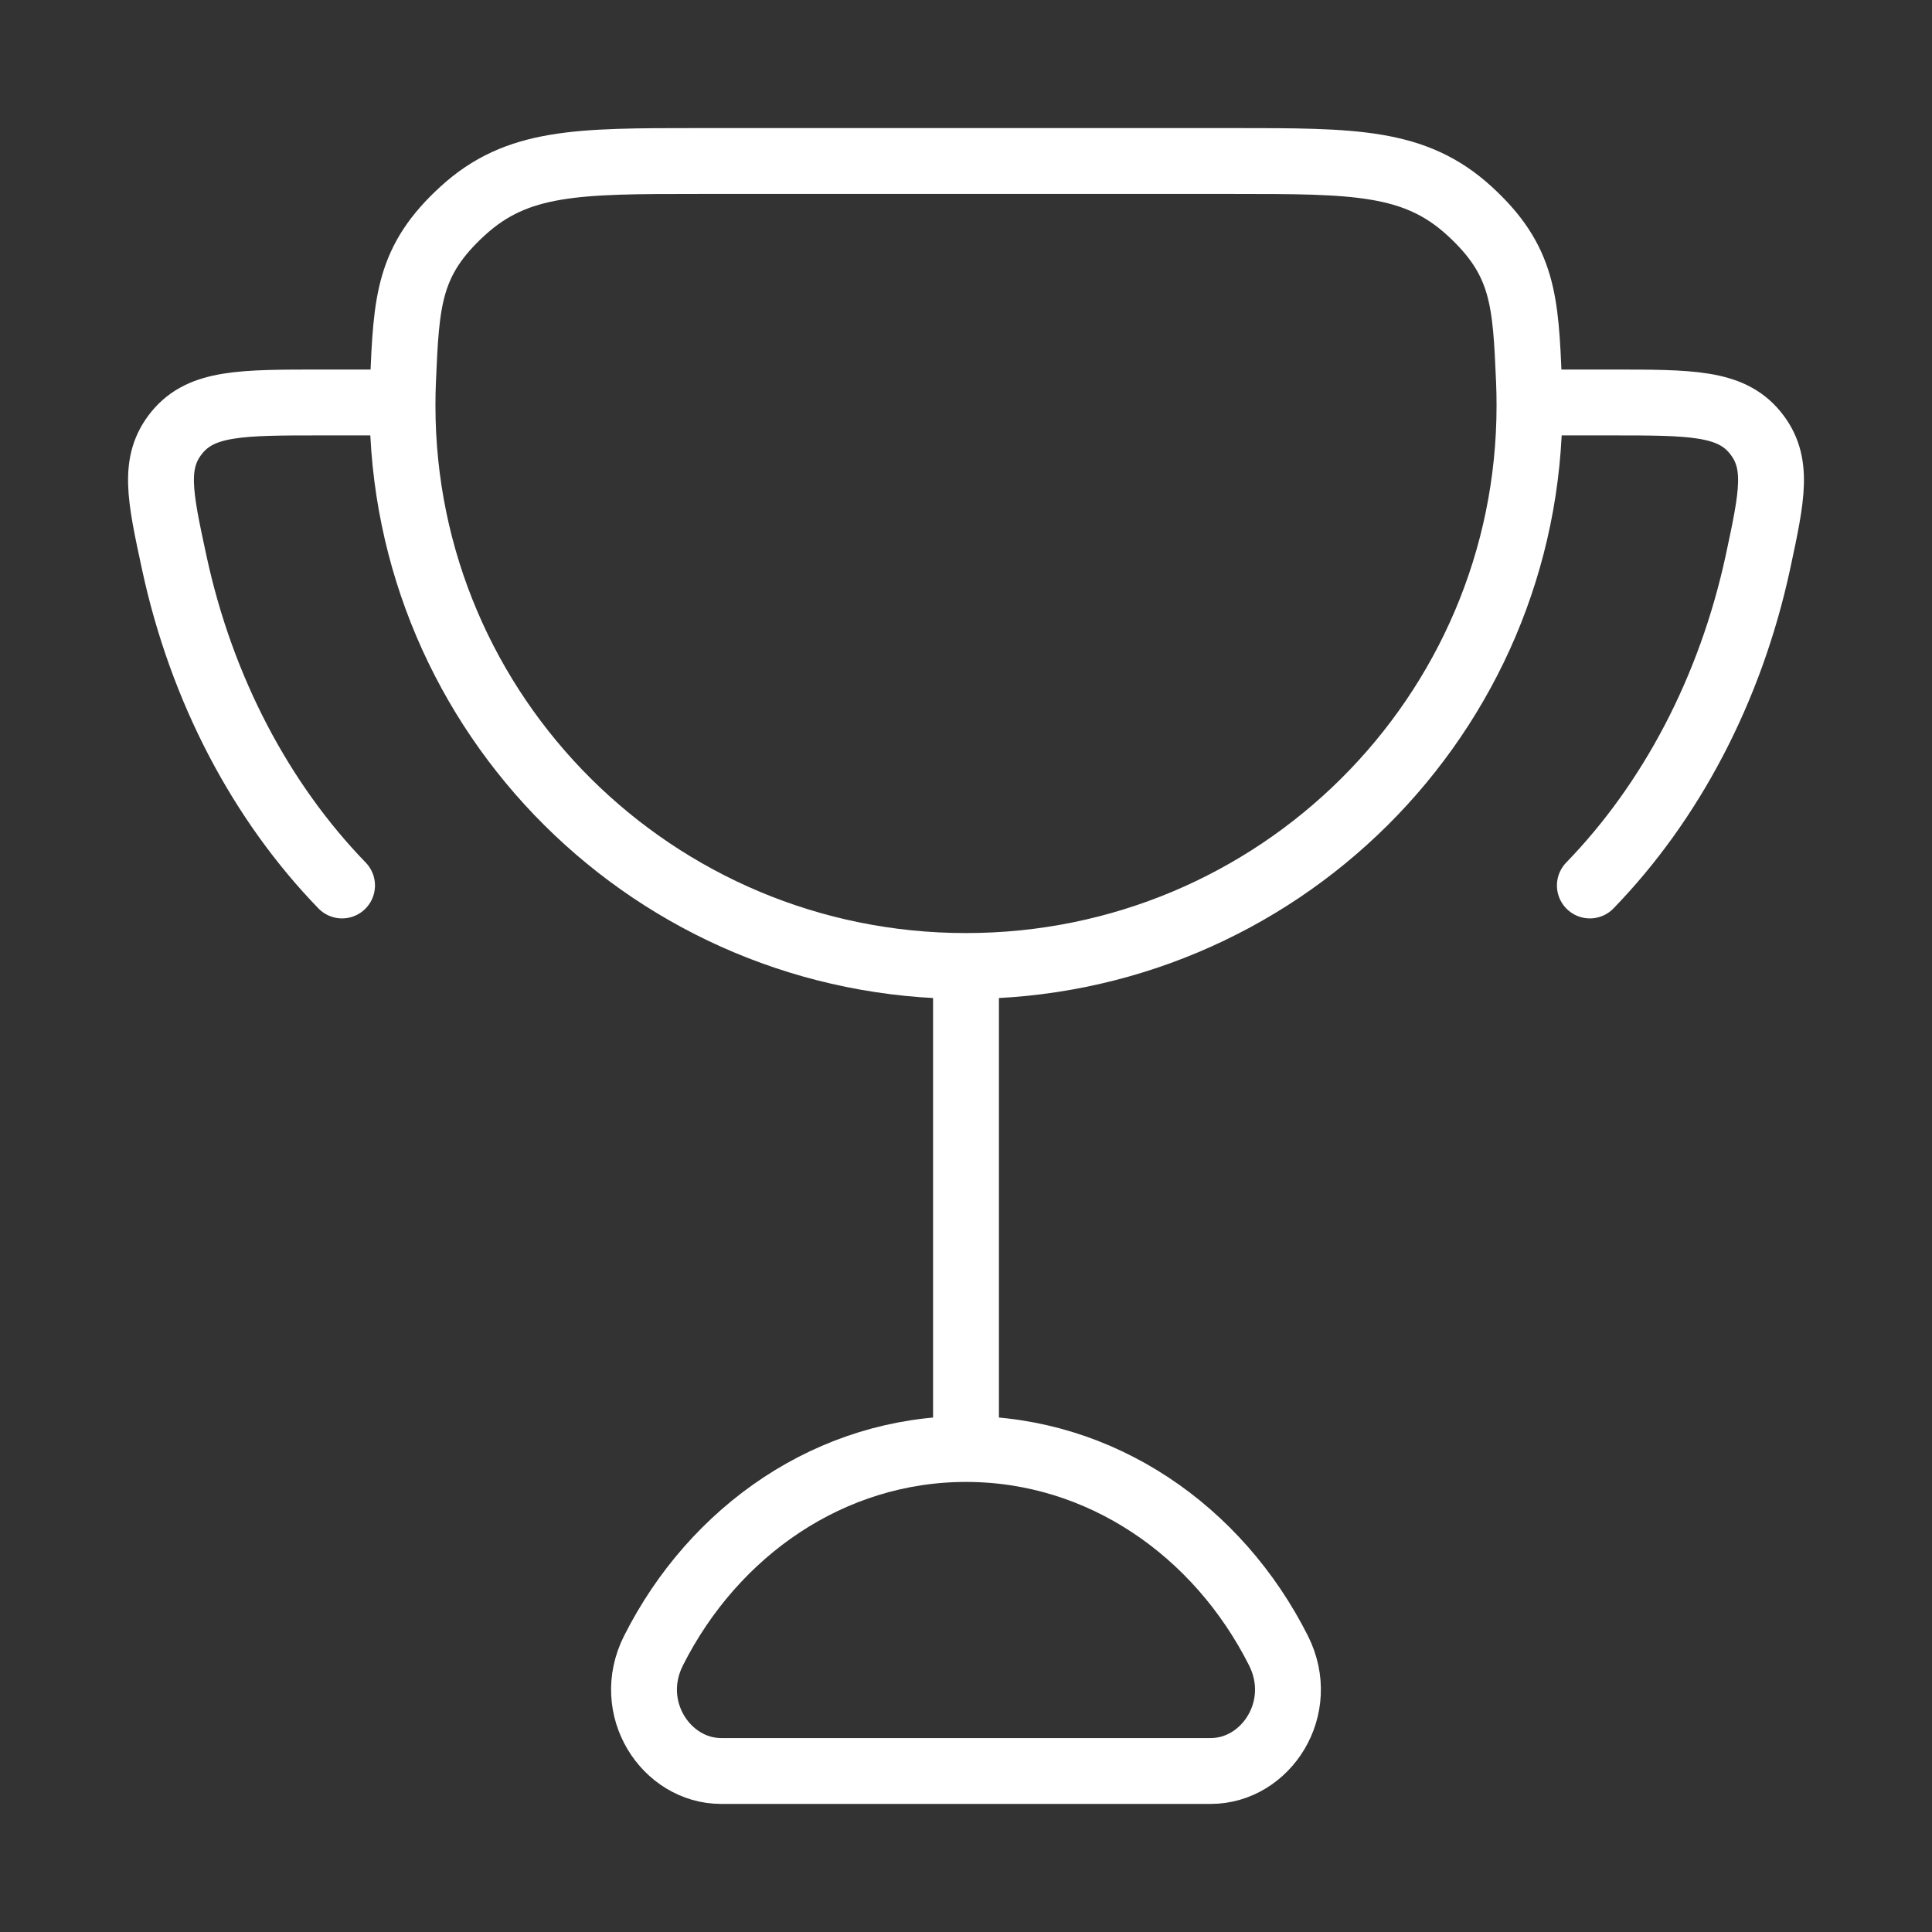 <svg xmlns="http://www.w3.org/2000/svg" width="44" height="44" viewBox="0 0 44 44" fill="none"><rect x="0" y="0" width="44" height="44" fill="#333333" stroke="none"/><path d="M22 22V33M22 22C29.088 22 34.833 16.285 34.833 9.236C34.833 9.053 34.83 8.87 34.822 8.686C34.743 6.853 34.705 5.936 33.462 4.801C32.219 3.667 30.846 3.667 28.094 3.667H15.906C13.156 3.667 11.779 3.667 10.538 4.803C9.297 5.936 9.257 6.853 9.178 8.684C9.17 8.868 9.167 9.052 9.167 9.236C9.167 16.285 14.912 22 22 22ZM22 33C18.931 33 16.262 34.855 14.883 37.592C14.223 38.9 15.169 40.333 16.423 40.333H27.575C28.831 40.333 29.775 38.9 29.117 37.592C27.738 34.855 25.069 33 22 33ZM9.167 9.166H7.306C5.496 9.166 4.593 9.166 4.033 9.845C3.474 10.525 3.639 11.286 3.967 12.807C4.591 15.711 5.949 18.265 7.79 20.166M34.833 9.166H36.694C38.504 9.166 39.407 9.166 39.967 9.845C40.526 10.525 40.361 11.286 40.035 12.807C39.407 15.711 38.051 18.265 36.208 20.166" stroke="white" stroke-width="1.5" stroke-linecap="round" stroke-linejoin="round"></path></svg>